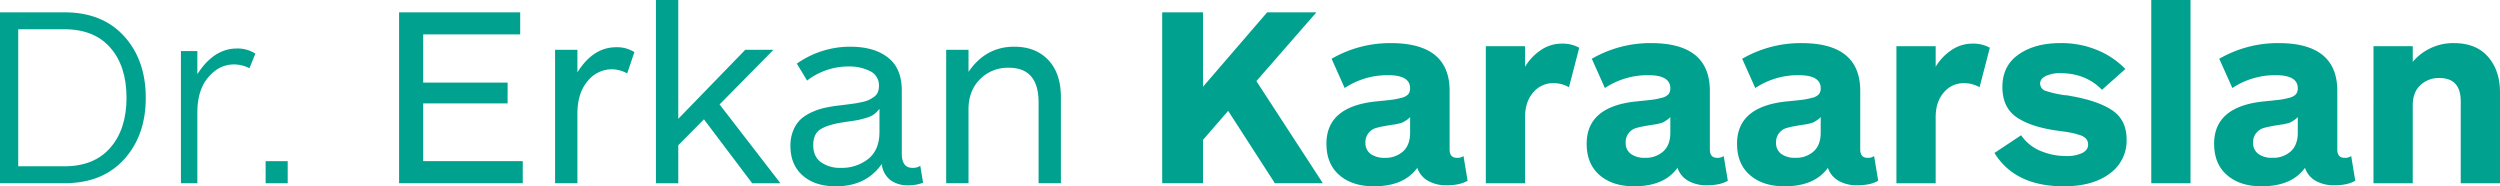 <svg xmlns="http://www.w3.org/2000/svg" width="1107.989" height="82.573" viewBox="0 0 1107.989 82.573">
  <g id="Group_78" data-name="Group 78" transform="translate(2575.994 1140.999)">
    <g id="Group_77" data-name="Group 77" transform="translate(816.006 -706)">
      <g id="Group_76" data-name="Group 76" transform="translate(-3392 -434.999)">
        <path id="Path_1" data-name="Path 1" d="M28.553,76.541H0V.793H28.553q16.828,0,26.439,10.571t9.614,27.3q0,16.725-9.614,27.3T28.553,76.541M8.078,69.035H28.553q13.192,0,20.358-8.25t7.162-22.121q0-13.987-7.162-22.176T28.553,8.3H8.078Z" transform="translate(0 4.665)" fill="#00a28f"/>
        <path id="Path_2" data-name="Path 2" d="M44.631,5.395l-2.617,6.481a15.15,15.15,0,0,0-6.825-1.7q-6.591,0-11.425,5.689T18.929,31.441v31.39H11.643V4.258h7.286V14.492Q26.2,3.129,36.443,3.122a14.431,14.431,0,0,1,8.188,2.273" transform="translate(68.541 18.375)" fill="#00a28f"/>
        <rect id="Rectangle_1" data-name="Rectangle 1" width="9.779" height="9.779" transform="translate(117.724 71.427)" fill="#00a28f"/>
        <path id="Path_3" data-name="Path 3" d="M80.5,76.541H25.682V.793H79.365v9.779H36.37V31.956H73.786v9.215H36.37V66.762H80.5Z" transform="translate(151.184 4.665)" fill="#00a28f"/>
        <path id="Path_4" data-name="Path 4" d="M70.871,5.2,67.69,14.637a14.433,14.433,0,0,0-6.825-1.825,13.676,13.676,0,0,0-10.75,5.3Q45.621,23.4,45.624,32.5V63.314h-9.9V4.176h9.9V14.183Q52.556,3.037,62.793,3.04A14.424,14.424,0,0,1,70.871,5.2" transform="translate(210.284 17.893)" fill="#00a28f"/>
        <path id="Path_5" data-name="Path 5" d="M52.109,52.657,81.8,22.066H94.3L70.414,46.287,97.376,81.21H84.863L63.479,52.885,52.109,64.372V81.21h-9.9V0h9.9Z" transform="translate(248.498 -0.001)" fill="#00a28f"/>
        <path id="Path_6" data-name="Path 6" d="M108.414,55.78l1.253,7.507a17.834,17.834,0,0,1-6.825,1.143A12.515,12.515,0,0,1,95.163,62.1a10.235,10.235,0,0,1-3.815-7.114q-6.921,9.9-20.358,9.9-9.2,0-14.662-4.773-5.475-4.783-5.461-13.2a17.247,17.247,0,0,1,1.364-7.052,13.851,13.851,0,0,1,3.354-4.835,19.106,19.106,0,0,1,4.945-3.072,27.884,27.884,0,0,1,5.344-1.818c1.6-.344,3.416-.661,5.461-.971.764-.069,2.025-.22,3.815-.448s3.085-.4,3.919-.517,1.949-.324,3.361-.627a14.759,14.759,0,0,0,3.175-.964,14.865,14.865,0,0,0,2.286-1.364,4.9,4.9,0,0,0,1.7-2.045,7.123,7.123,0,0,0,.51-2.789,6.913,6.913,0,0,0-3.974-6.6,20.441,20.441,0,0,0-9.442-2.045,29.9,29.9,0,0,0-18.429,6.253l-4.545-7.507A40.878,40.878,0,0,1,77.361,3.006q10.588,0,16.721,4.779t6.143,14.559V50.319q0,6.374,4.662,6.377a5.869,5.869,0,0,0,3.526-.916M90.329,40.767V30.533a12.8,12.8,0,0,1-2.438,2.445,10.439,10.439,0,0,1-3.306,1.536c-1.322.379-2.39.661-3.182.854s-2.142.413-4.043.682-3.257.475-4.1.627c-4.084.682-7.162,1.687-9.2,3.01s-3.078,3.664-3.078,7,1.136,5.84,3.409,7.507a14.661,14.661,0,0,0,8.87,2.507,18.691,18.691,0,0,0,12.121-3.987q4.948-3.977,4.945-11.942" transform="translate(299.446 17.692)" fill="#00a28f"/>
        <path id="Path_7" data-name="Path 7" d="M70.787,63.514h-9.9V4.37h9.9v9.786Q78.4,3,91.028,3.006q9.556,0,15.13,5.916t5.572,16.487v38.1h-9.89V27.688q0-15.351-13.2-15.358a17.255,17.255,0,0,0-12.8,5.124q-5.062,5.113-5.055,13.305Z" transform="translate(358.456 17.692)" fill="#00a28f"/>
      </g>
      <g id="Group_75" data-name="Group 75" transform="translate(-2876.921 -434.999)">
        <path id="Path_8" data-name="Path 8" d="M71.3,92.3H50.03L29.328,60.23,18.178,73.081V92.3H.093V16.554H18.178V49.535L46.614,16.554H68.452L41.834,47.035Z" transform="translate(-0.093 -11.094)" fill="#00a28f"/>
        <path id="Path_9" data-name="Path 9" d="M18.741,38.438l-5.8-12.961a51.707,51.707,0,0,1,26.273-6.942q26.043,0,26.039,21.156V65.62c0,2.507,1.067,3.753,3.189,3.753a4.481,4.481,0,0,0,2.961-.792L73.223,79.5q-3.306,2.056-9.442,2.052a16.174,16.174,0,0,1-8.016-1.935,10.359,10.359,0,0,1-4.835-5.8Q45.011,82,31.7,82q-9.545,0-15.3-4.952T10.663,63.12q0-16.6,22.293-18.767,4.545-.455,6.481-.682a31.358,31.358,0,0,0,4.325-.854,5.844,5.844,0,0,0,3.189-1.653,4.162,4.162,0,0,0,.792-2.61q0-5.806-9.779-5.806a34.238,34.238,0,0,0-19.221,5.689m29,19.793V51.3a6.643,6.643,0,0,1-1.419,1.247q-.857.568-1.426.909a7.491,7.491,0,0,1-1.928.682c-.916.227-1.522.365-1.825.4s-1.061.152-2.273.344-1.97.324-2.273.393a35.7,35.7,0,0,0-4.27.971,6.393,6.393,0,0,0-3.01,2.162,6.257,6.257,0,0,0-1.37,4.146,5.931,5.931,0,0,0,2.335,5.124,10.265,10.265,0,0,0,6.2,1.7,11.625,11.625,0,0,0,8.133-2.837c2.087-1.894,3.127-4.669,3.127-8.306" transform="translate(62.131 0.569)" fill="#00a28f"/>
        <path id="Path_10" data-name="Path 10" d="M62.323,20.387,57.771,37.9a13.6,13.6,0,0,0-6.825-1.818A11.44,11.44,0,0,0,41.9,40.235Q38.319,44.388,38.322,51.1V80.44h-17.4V19.705h17.4v9.1a23.092,23.092,0,0,1,7.107-7.445,16.255,16.255,0,0,1,9.042-2.789,15.227,15.227,0,0,1,7.851,1.818" transform="translate(122.507 0.769)" fill="#00a28f"/>
        <path id="Path_11" data-name="Path 11" d="M35.488,38.438,29.683,25.477a51.744,51.744,0,0,1,26.273-6.942Q82,18.535,82,39.691V65.62c0,2.507,1.061,3.753,3.182,3.753a4.469,4.469,0,0,0,2.961-.792L89.963,79.5q-3.3,2.056-9.442,2.052a16.211,16.211,0,0,1-8.016-1.935,10.359,10.359,0,0,1-4.835-5.8Q61.762,82,48.449,82q-9.555,0-15.3-4.952T27.41,63.12q0-16.6,22.293-18.767,4.545-.455,6.481-.682a31.759,31.759,0,0,0,4.325-.854,5.845,5.845,0,0,0,3.182-1.653,4.12,4.12,0,0,0,.792-2.61q0-5.806-9.772-5.806a34.238,34.238,0,0,0-19.221,5.689M64.482,58.231V51.3a6.481,6.481,0,0,1-1.419,1.247c-.565.379-1.04.682-1.419.909a7.665,7.665,0,0,1-1.935.682,18.536,18.536,0,0,1-1.818.4c-.3.041-1.061.152-2.28.344s-1.97.324-2.273.393a35.549,35.549,0,0,0-4.263.971A6.409,6.409,0,0,0,46.06,58.4,6.289,6.289,0,0,0,44.7,62.549a5.931,5.931,0,0,0,2.335,5.124,10.251,10.251,0,0,0,6.2,1.7,11.619,11.619,0,0,0,8.126-2.837c2.087-1.894,3.127-4.669,3.127-8.306" transform="translate(160.718 0.569)" fill="#00a28f"/>
        <path id="Path_12" data-name="Path 12" d="M45.165,38.438l-5.8-12.961A51.725,51.725,0,0,1,65.64,18.535q26.043,0,26.046,21.156V65.62c0,2.507,1.061,3.753,3.182,3.753a4.469,4.469,0,0,0,2.961-.792L99.647,79.5q-3.3,2.056-9.442,2.052a16.211,16.211,0,0,1-8.016-1.935,10.359,10.359,0,0,1-4.835-5.8Q71.446,82,58.133,82q-9.556,0-15.3-4.952T37.087,63.12q0-16.6,22.3-18.767c3.03-.3,5.186-.53,6.481-.682a31.76,31.76,0,0,0,4.325-.854,5.845,5.845,0,0,0,3.182-1.653,4.12,4.12,0,0,0,.792-2.61q0-5.806-9.779-5.806a34.27,34.27,0,0,0-19.221,5.689m29,19.793V51.3a6.481,6.481,0,0,1-1.419,1.247c-.565.379-1.04.682-1.419.909a7.665,7.665,0,0,1-1.935.682,18.536,18.536,0,0,1-1.818.4c-.31.041-1.061.152-2.28.344s-1.97.324-2.273.393a35.548,35.548,0,0,0-4.263.971A6.376,6.376,0,0,0,55.743,58.4a6.253,6.253,0,0,0-1.364,4.146,5.914,5.914,0,0,0,2.335,5.124,10.229,10.229,0,0,0,6.191,1.7,11.625,11.625,0,0,0,8.133-2.837c2.087-1.894,3.127-4.669,3.127-8.306" transform="translate(217.685 0.569)" fill="#00a28f"/>
        <path id="Path_13" data-name="Path 13" d="M88.747,20.387,84.195,37.9a13.634,13.634,0,0,0-6.825-1.818,11.43,11.43,0,0,0-9.042,4.153Q64.743,44.388,64.746,51.1V80.44h-17.4V19.705h17.4v9.1a23.092,23.092,0,0,1,7.107-7.445A16.238,16.238,0,0,1,80.9,18.569a15.262,15.262,0,0,1,7.851,1.818" transform="translate(278.06 0.769)" fill="#00a28f"/>
        <path id="Path_14" data-name="Path 14" d="M112.225,61.3a17.878,17.878,0,0,1-7.507,15.068Q97.218,82,84.36,82,62.75,82,53.652,67.218l11.832-7.851a19.172,19.172,0,0,0,8.581,6.942,28.909,28.909,0,0,0,11.322,2.273A15.586,15.586,0,0,0,92.6,67.218q2.562-1.364,2.562-3.636a3.961,3.961,0,0,0-.854-2.617,6.367,6.367,0,0,0-2.954-1.708,33.043,33.043,0,0,0-3.87-1.026q-1.766-.341-5.282-.8-12.066-1.581-18.546-5.909t-6.48-13.54q0-9.432,7.224-14.442T82.77,18.535a41.277,41.277,0,0,1,16.949,3.3,36.3,36.3,0,0,1,11.942,8.188l-10.351,9.215q-7.169-7.386-18.539-7.39a14.264,14.264,0,0,0-6.308,1.247q-2.562,1.25-2.562,3.3a3.454,3.454,0,0,0,2.61,3.361,48.6,48.6,0,0,0,8.416,1.873,5.026,5.026,0,0,1,.854.055c.186.041.441.076.744.11a5.174,5.174,0,0,1,.8.172Q99.377,44.02,105.8,48.279T112.225,61.3" transform="translate(315.2 0.569)" fill="#00a28f"/>
        <rect id="Rectangle_2" data-name="Rectangle 2" width="17.396" height="81.21" transform="translate(438.355 0)" fill="#00a28f"/>
        <path id="Path_15" data-name="Path 15" d="M75.867,38.438,70.062,25.477a51.75,51.75,0,0,1,26.28-6.942q26.032,0,26.039,21.156V65.62c0,2.507,1.061,3.753,3.189,3.753a4.481,4.481,0,0,0,2.961-.792L130.342,79.5q-3.3,2.056-9.435,2.052a16.219,16.219,0,0,1-8.023-1.935,10.347,10.347,0,0,1-4.828-5.8Q102.137,82,88.828,82q-9.556,0-15.3-4.952T67.789,63.12q0-16.6,22.293-18.767,4.545-.455,6.481-.682a31.76,31.76,0,0,0,4.325-.854,5.844,5.844,0,0,0,3.189-1.653,4.161,4.161,0,0,0,.792-2.61q0-5.806-9.779-5.806a34.238,34.238,0,0,0-19.221,5.689m29,19.793V51.3a6.814,6.814,0,0,1-1.419,1.247q-.857.568-1.426.909a7.492,7.492,0,0,1-1.928.682c-.916.227-1.522.365-1.825.4s-1.061.152-2.273.344-1.97.324-2.273.393a35.7,35.7,0,0,0-4.27.971A6.442,6.442,0,0,0,86.439,58.4a6.289,6.289,0,0,0-1.364,4.146,5.931,5.931,0,0,0,2.335,5.124,10.251,10.251,0,0,0,6.2,1.7,11.625,11.625,0,0,0,8.133-2.837c2.087-1.894,3.127-4.669,3.127-8.306" transform="translate(398.423 0.569)" fill="#00a28f"/>
        <path id="Path_16" data-name="Path 16" d="M95.441,80.641h-17.4V19.905h17.4v6.935a23.452,23.452,0,0,1,18.2-8.306q9.9,0,15.186,6.088t5.282,15.757V80.641h-17.4V44.354q0-10.341-9.442-10.344A11.842,11.842,0,0,0,98.8,37.191q-3.357,3.192-3.354,8.87Z" transform="translate(458.799 0.569)" fill="#00a28f"/>
      </g>
    </g>
  </g>
</svg>
